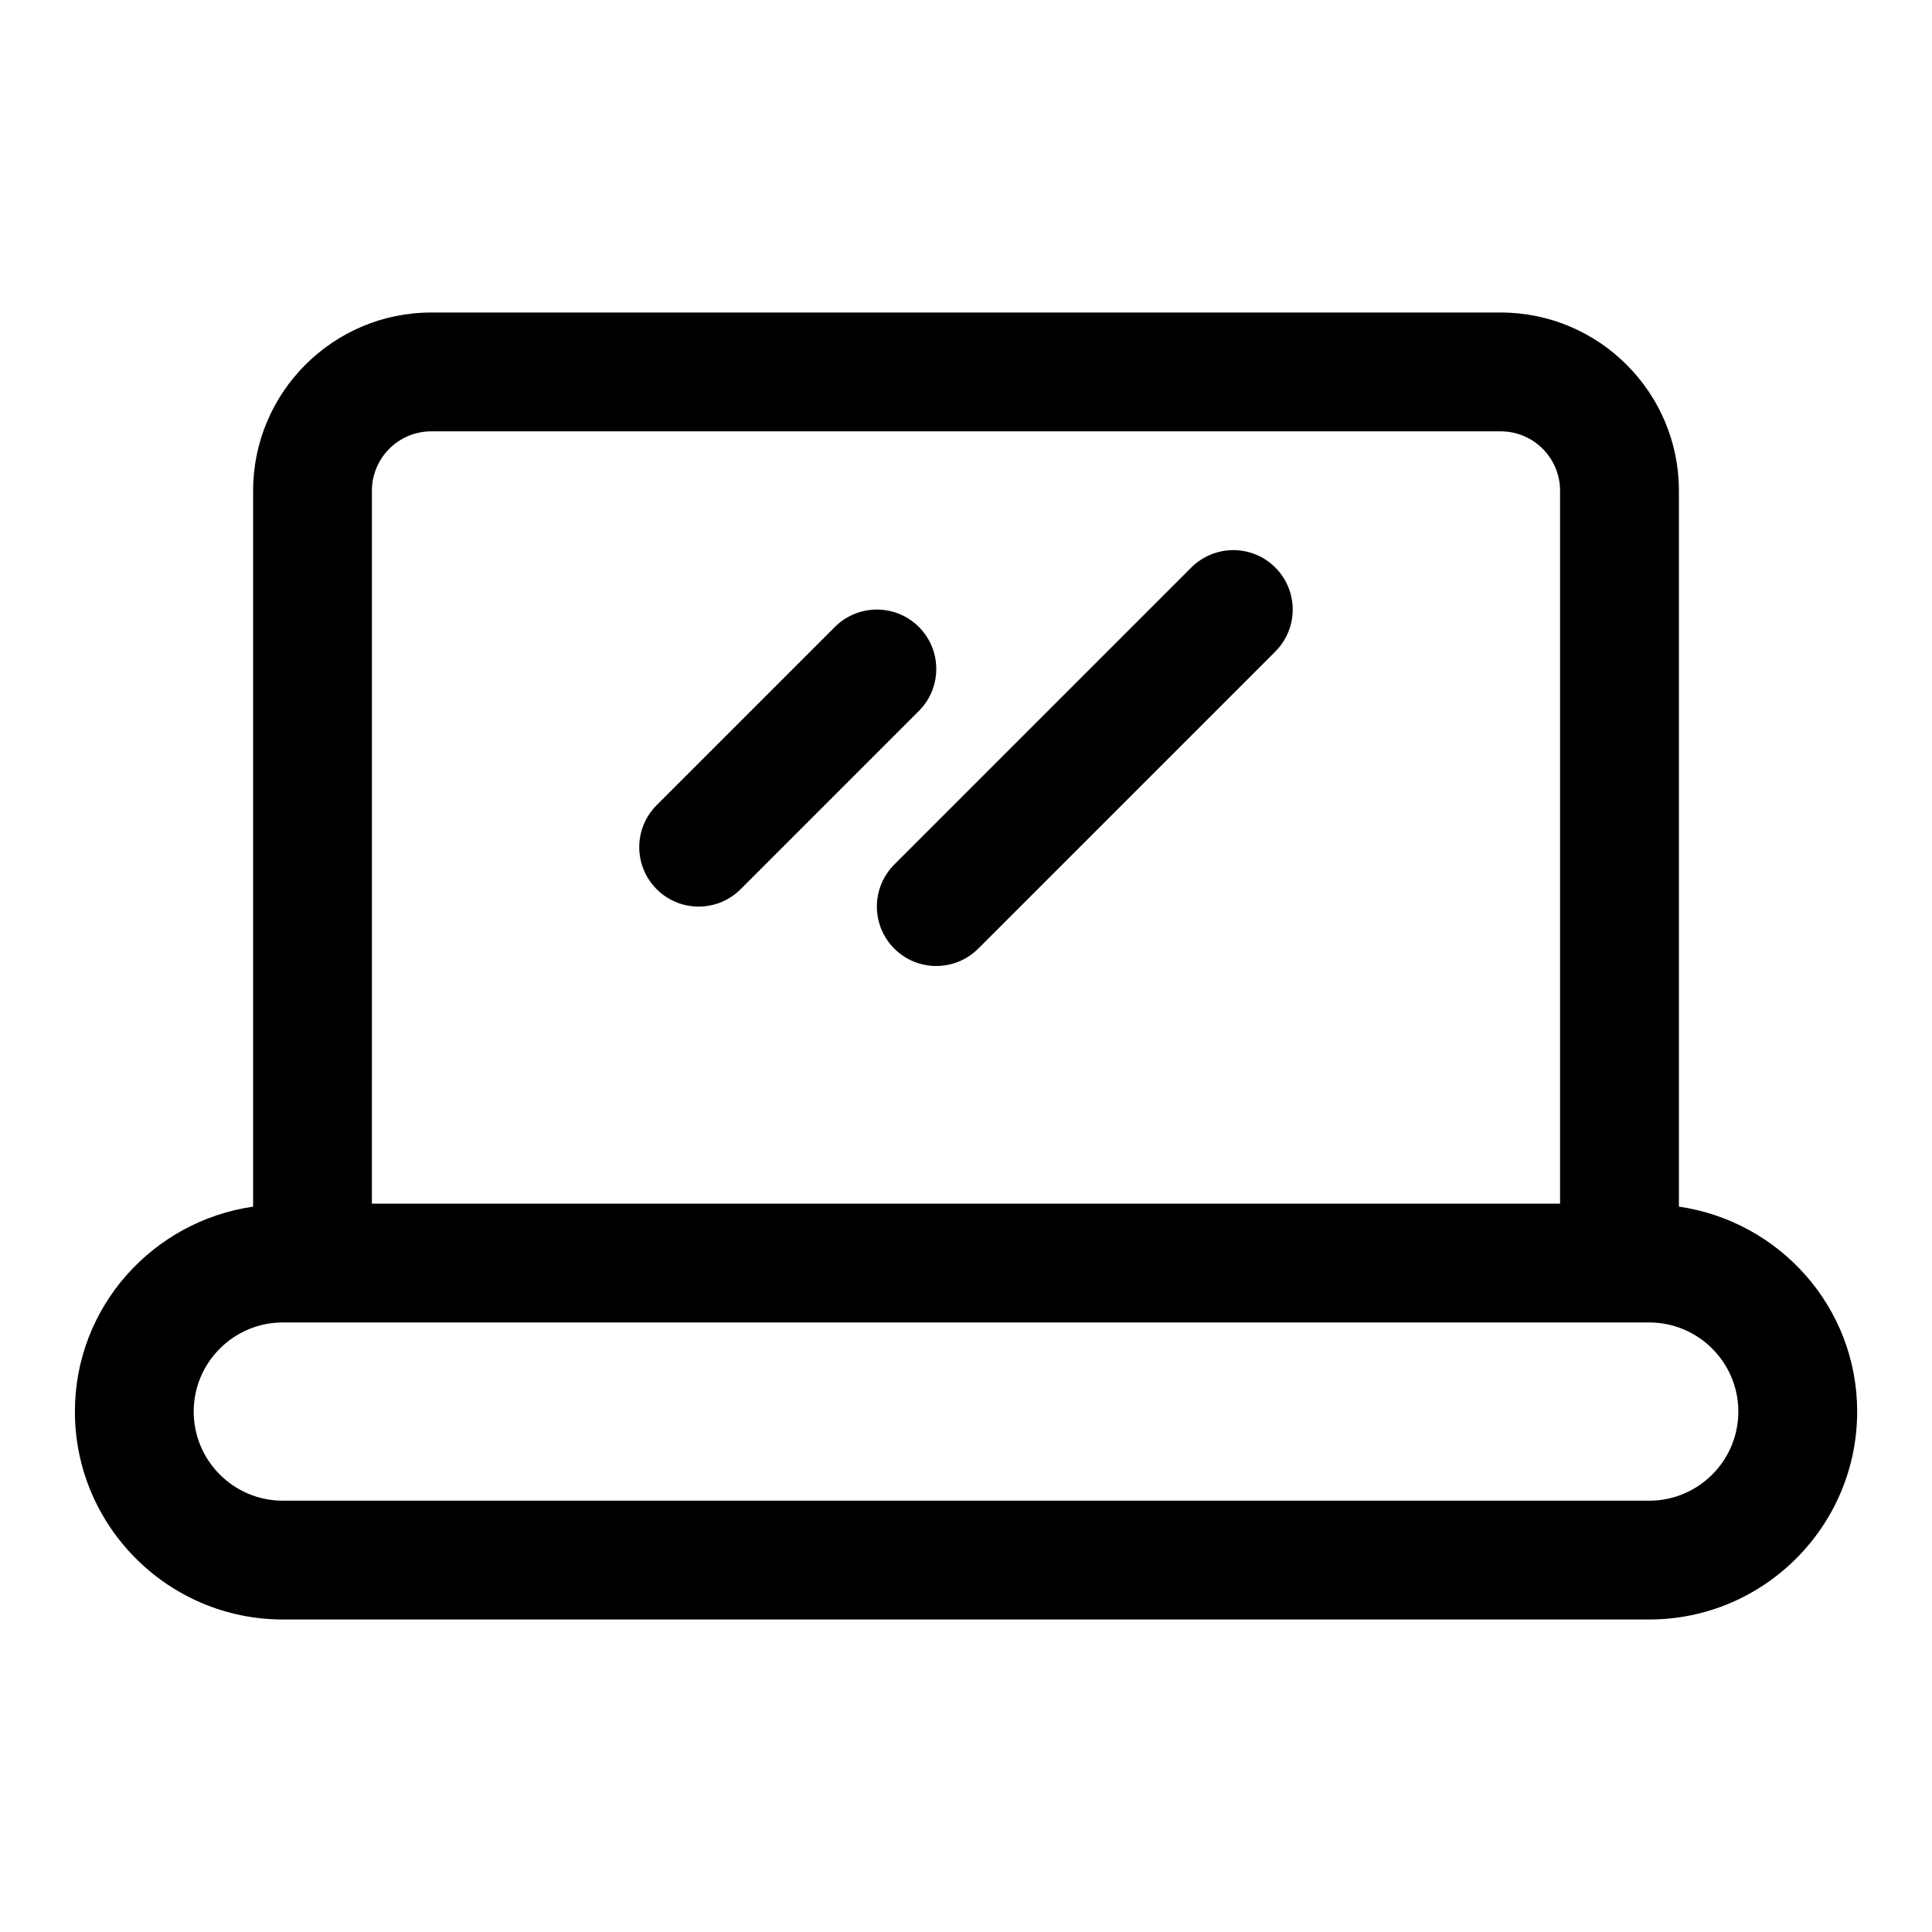 <?xml version="1.0" encoding="UTF-8"?>
<!-- Uploaded to: SVG Repo, www.svgrepo.com, Generator: SVG Repo Mixer Tools -->
<svg fill="#000000" width="800px" height="800px" version="1.1" viewBox="144 144 512 512" xmlns="http://www.w3.org/2000/svg">
 <g>
  <path d="m588.93 463.77v-189.72c0-26.047-21.188-47.23-47.23-47.23l-283.39-0.004c-26.043 0-47.23 21.188-47.23 47.234v189.72c-26.633 3.859-47.23 26.625-47.23 54.309-0.004 30.383 24.723 55.105 55.102 55.105h362.11c30.383 0 55.105-24.723 55.105-55.105 0-27.684-20.598-50.445-47.234-54.309zm-346.37-189.72c0-8.68 7.055-15.742 15.742-15.742h283.39c8.688 0 15.742 7.062 15.742 15.742v188.93h-314.88zm338.5 267.65h-362.11c-13.02 0-23.617-10.594-23.617-23.617 0-13.02 10.598-23.617 23.617-23.617h362.11c13.023 0 23.617 10.594 23.617 23.617 0.004 13.023-10.59 23.617-23.613 23.617z"/>
  <path d="m387.51 310.15c-6.148-6.148-16.113-6.148-22.262 0l-47.23 47.23c-6.148 6.148-6.148 16.113 0 22.262 3.074 3.074 7.102 4.613 11.129 4.613 4.027 0 8.055-1.539 11.133-4.613l47.23-47.23c6.152-6.152 6.152-16.113 0-22.262z"/>
  <path d="m459.71 294.4-78.719 78.719c-6.148 6.148-6.148 16.113 0 22.262 3.074 3.078 7.102 4.617 11.129 4.617s8.055-1.539 11.133-4.613l78.719-78.719c6.148-6.148 6.148-16.113 0-22.262-6.148-6.156-16.109-6.152-22.262-0.004z"/>
 </g>
</svg>